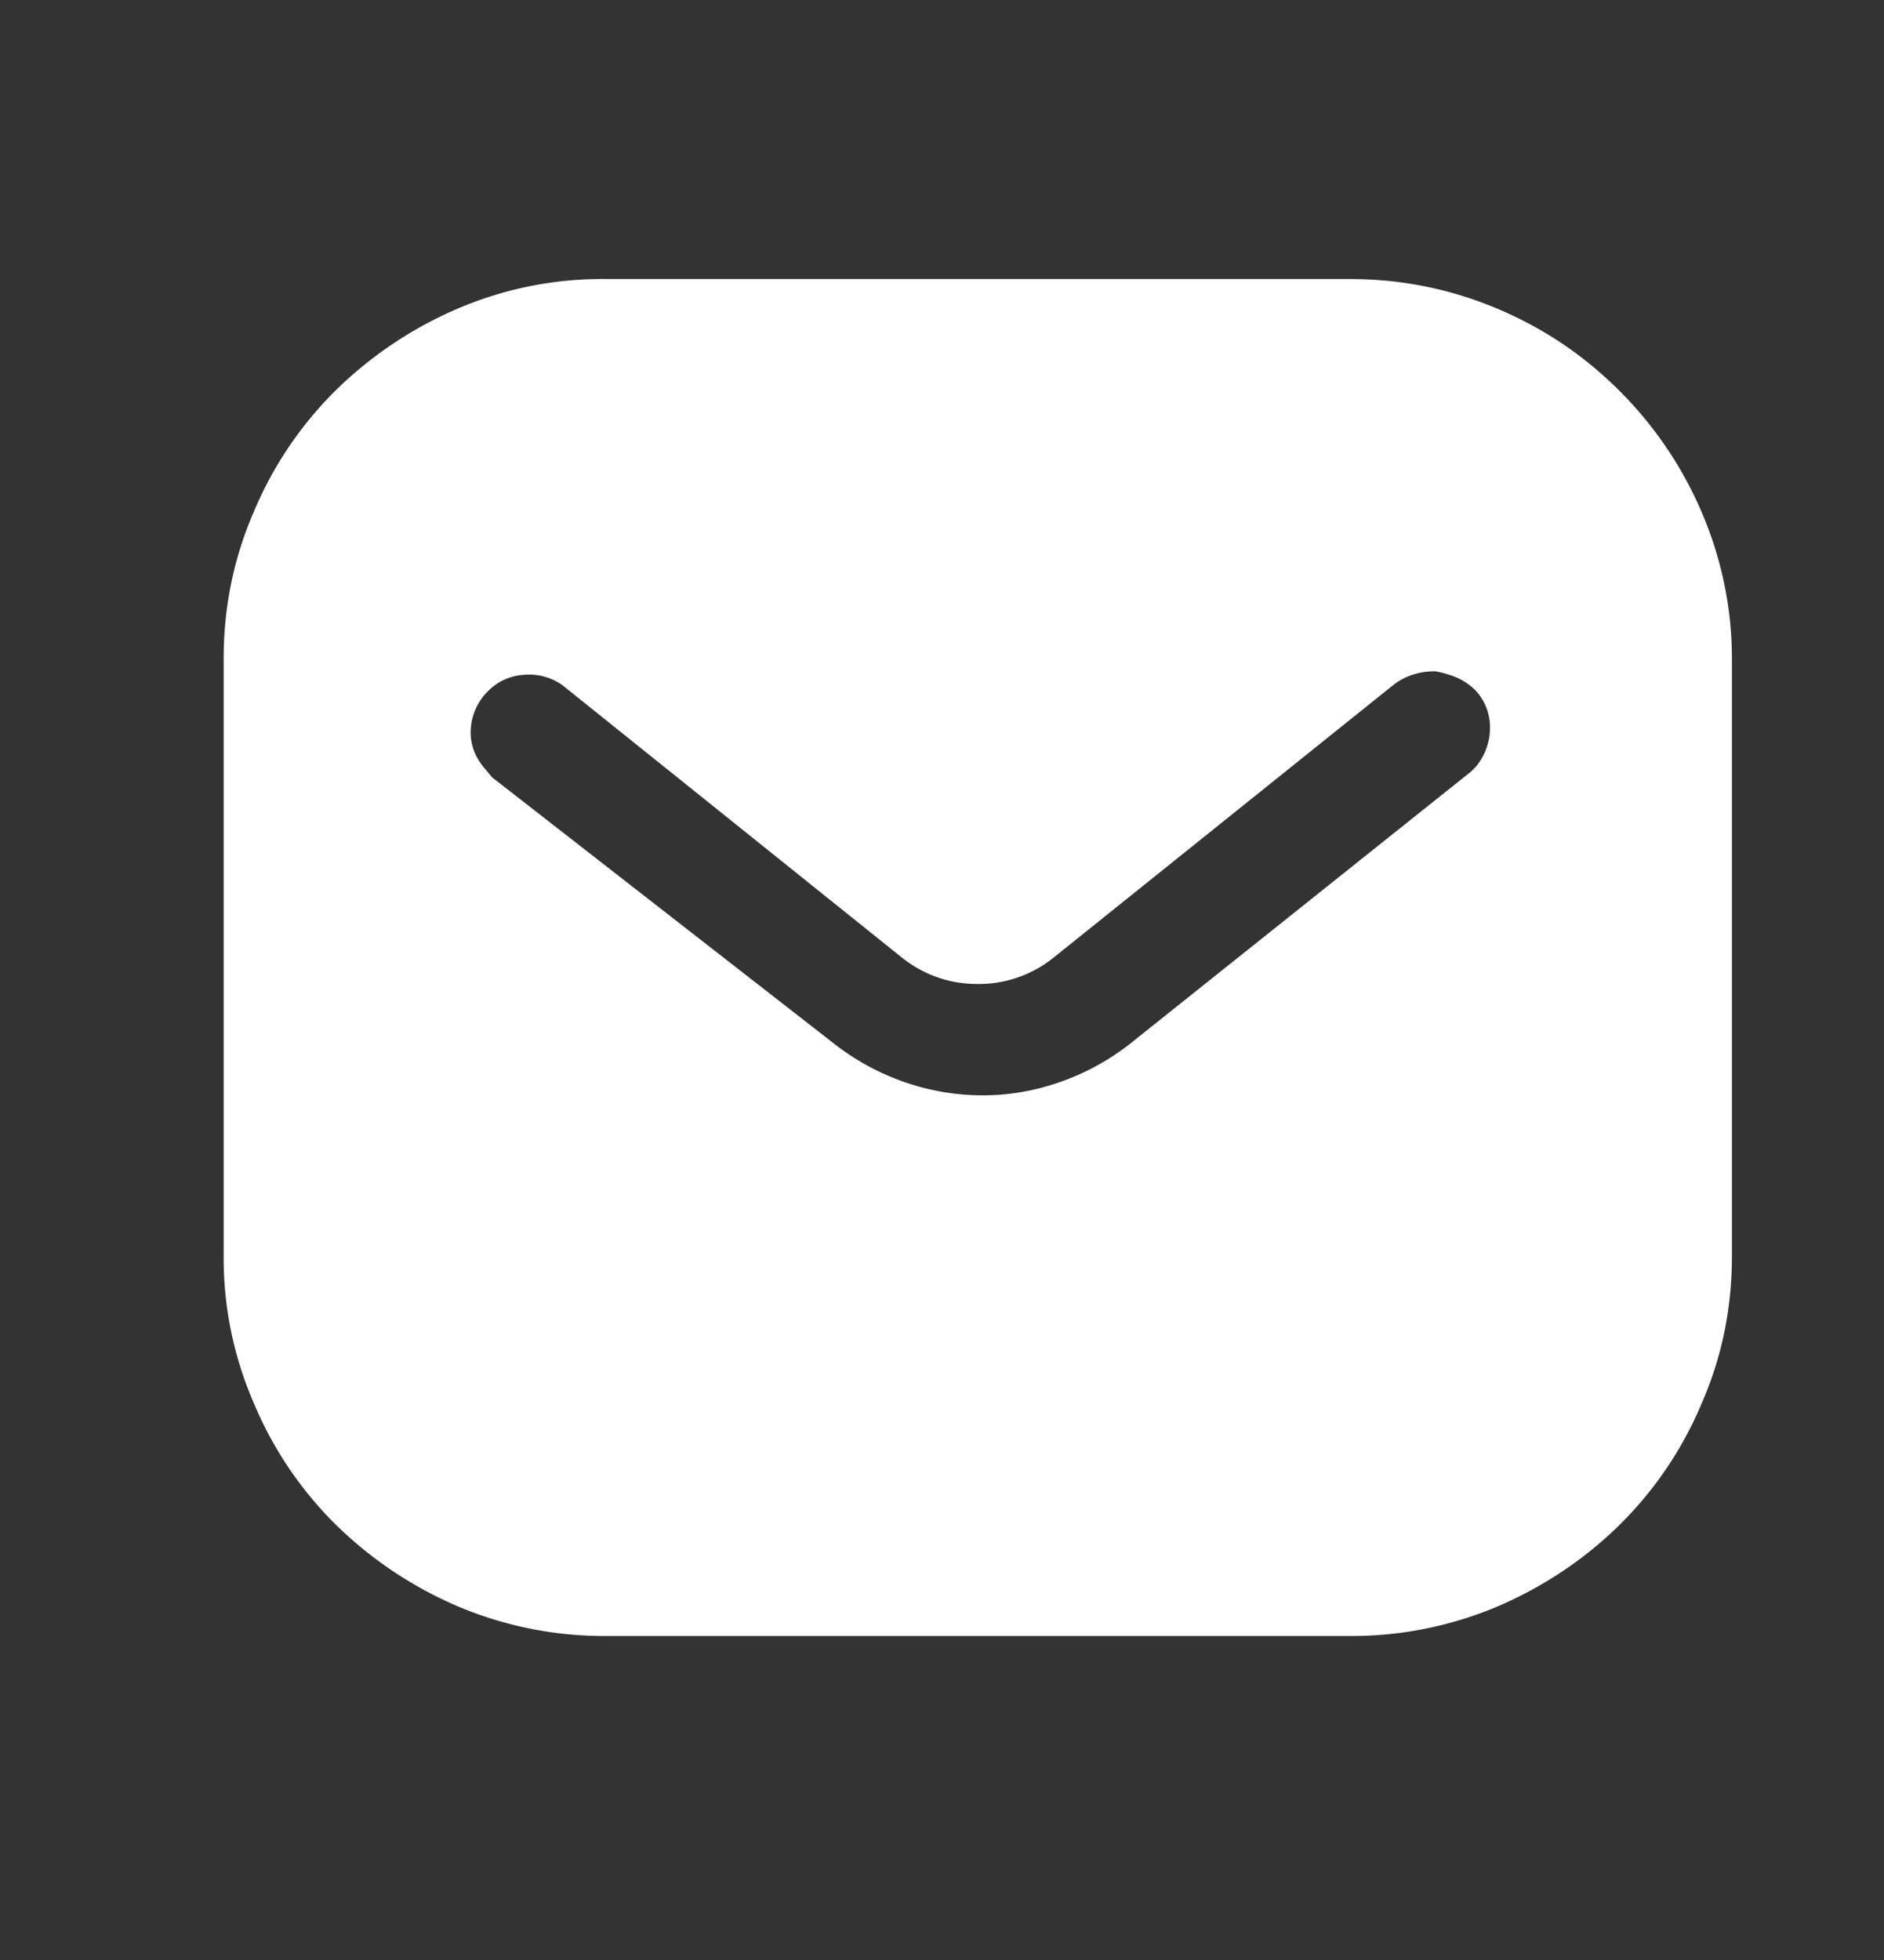 <svg xmlns="http://www.w3.org/2000/svg" width="25" height="26" fill="none"><rect width="100%" height="100%" fill="#333333" stroke="none"/><path fill="#fff" d="M17.92 3.702c.672 0 1.316.129 1.933.386.618.258 1.16.621 1.63 1.09a5.097 5.097 0 0 1 1.113 1.653 4.91 4.91 0 0 1 .386 1.91v7.922c0 .687-.132 1.335-.398 1.945a4.96 4.96 0 0 1-1.09 1.617c-.46.453-.996.813-1.605 1.078a4.983 4.983 0 0 1-1.97.399H8.03a4.983 4.983 0 0 1-1.968-.399 5.273 5.273 0 0 1-1.606-1.078 4.96 4.96 0 0 1-1.09-1.617 4.815 4.815 0 0 1-.398-1.945V8.74c0-.688.133-1.336.398-1.946a4.96 4.96 0 0 1 1.09-1.617 5.278 5.278 0 0 1 1.606-1.078 4.873 4.873 0 0 1 1.968-.398h9.89Zm1.594 6.539.07-.07a.807.807 0 0 0 .188-.516.718.718 0 0 0-.188-.492.798.798 0 0 0-.258-.176 1.275 1.275 0 0 0-.281-.082.938.938 0 0 0-.305.047.83.83 0 0 0-.258.14l-4.5 3.61a1.584 1.584 0 0 1-1.007.351c-.375 0-.711-.117-1.008-.351l-4.5-3.61a.763.763 0 0 0-.516-.14.726.726 0 0 0-.469.21.77.77 0 0 0-.234.493c-.016.187.04.36.164.515l.117.141 4.547 3.54c.281.218.59.386.926.503.336.117.683.176 1.043.176.344 0 .684-.059 1.02-.176.335-.117.644-.285.925-.504l4.524-3.61Z"/></svg>